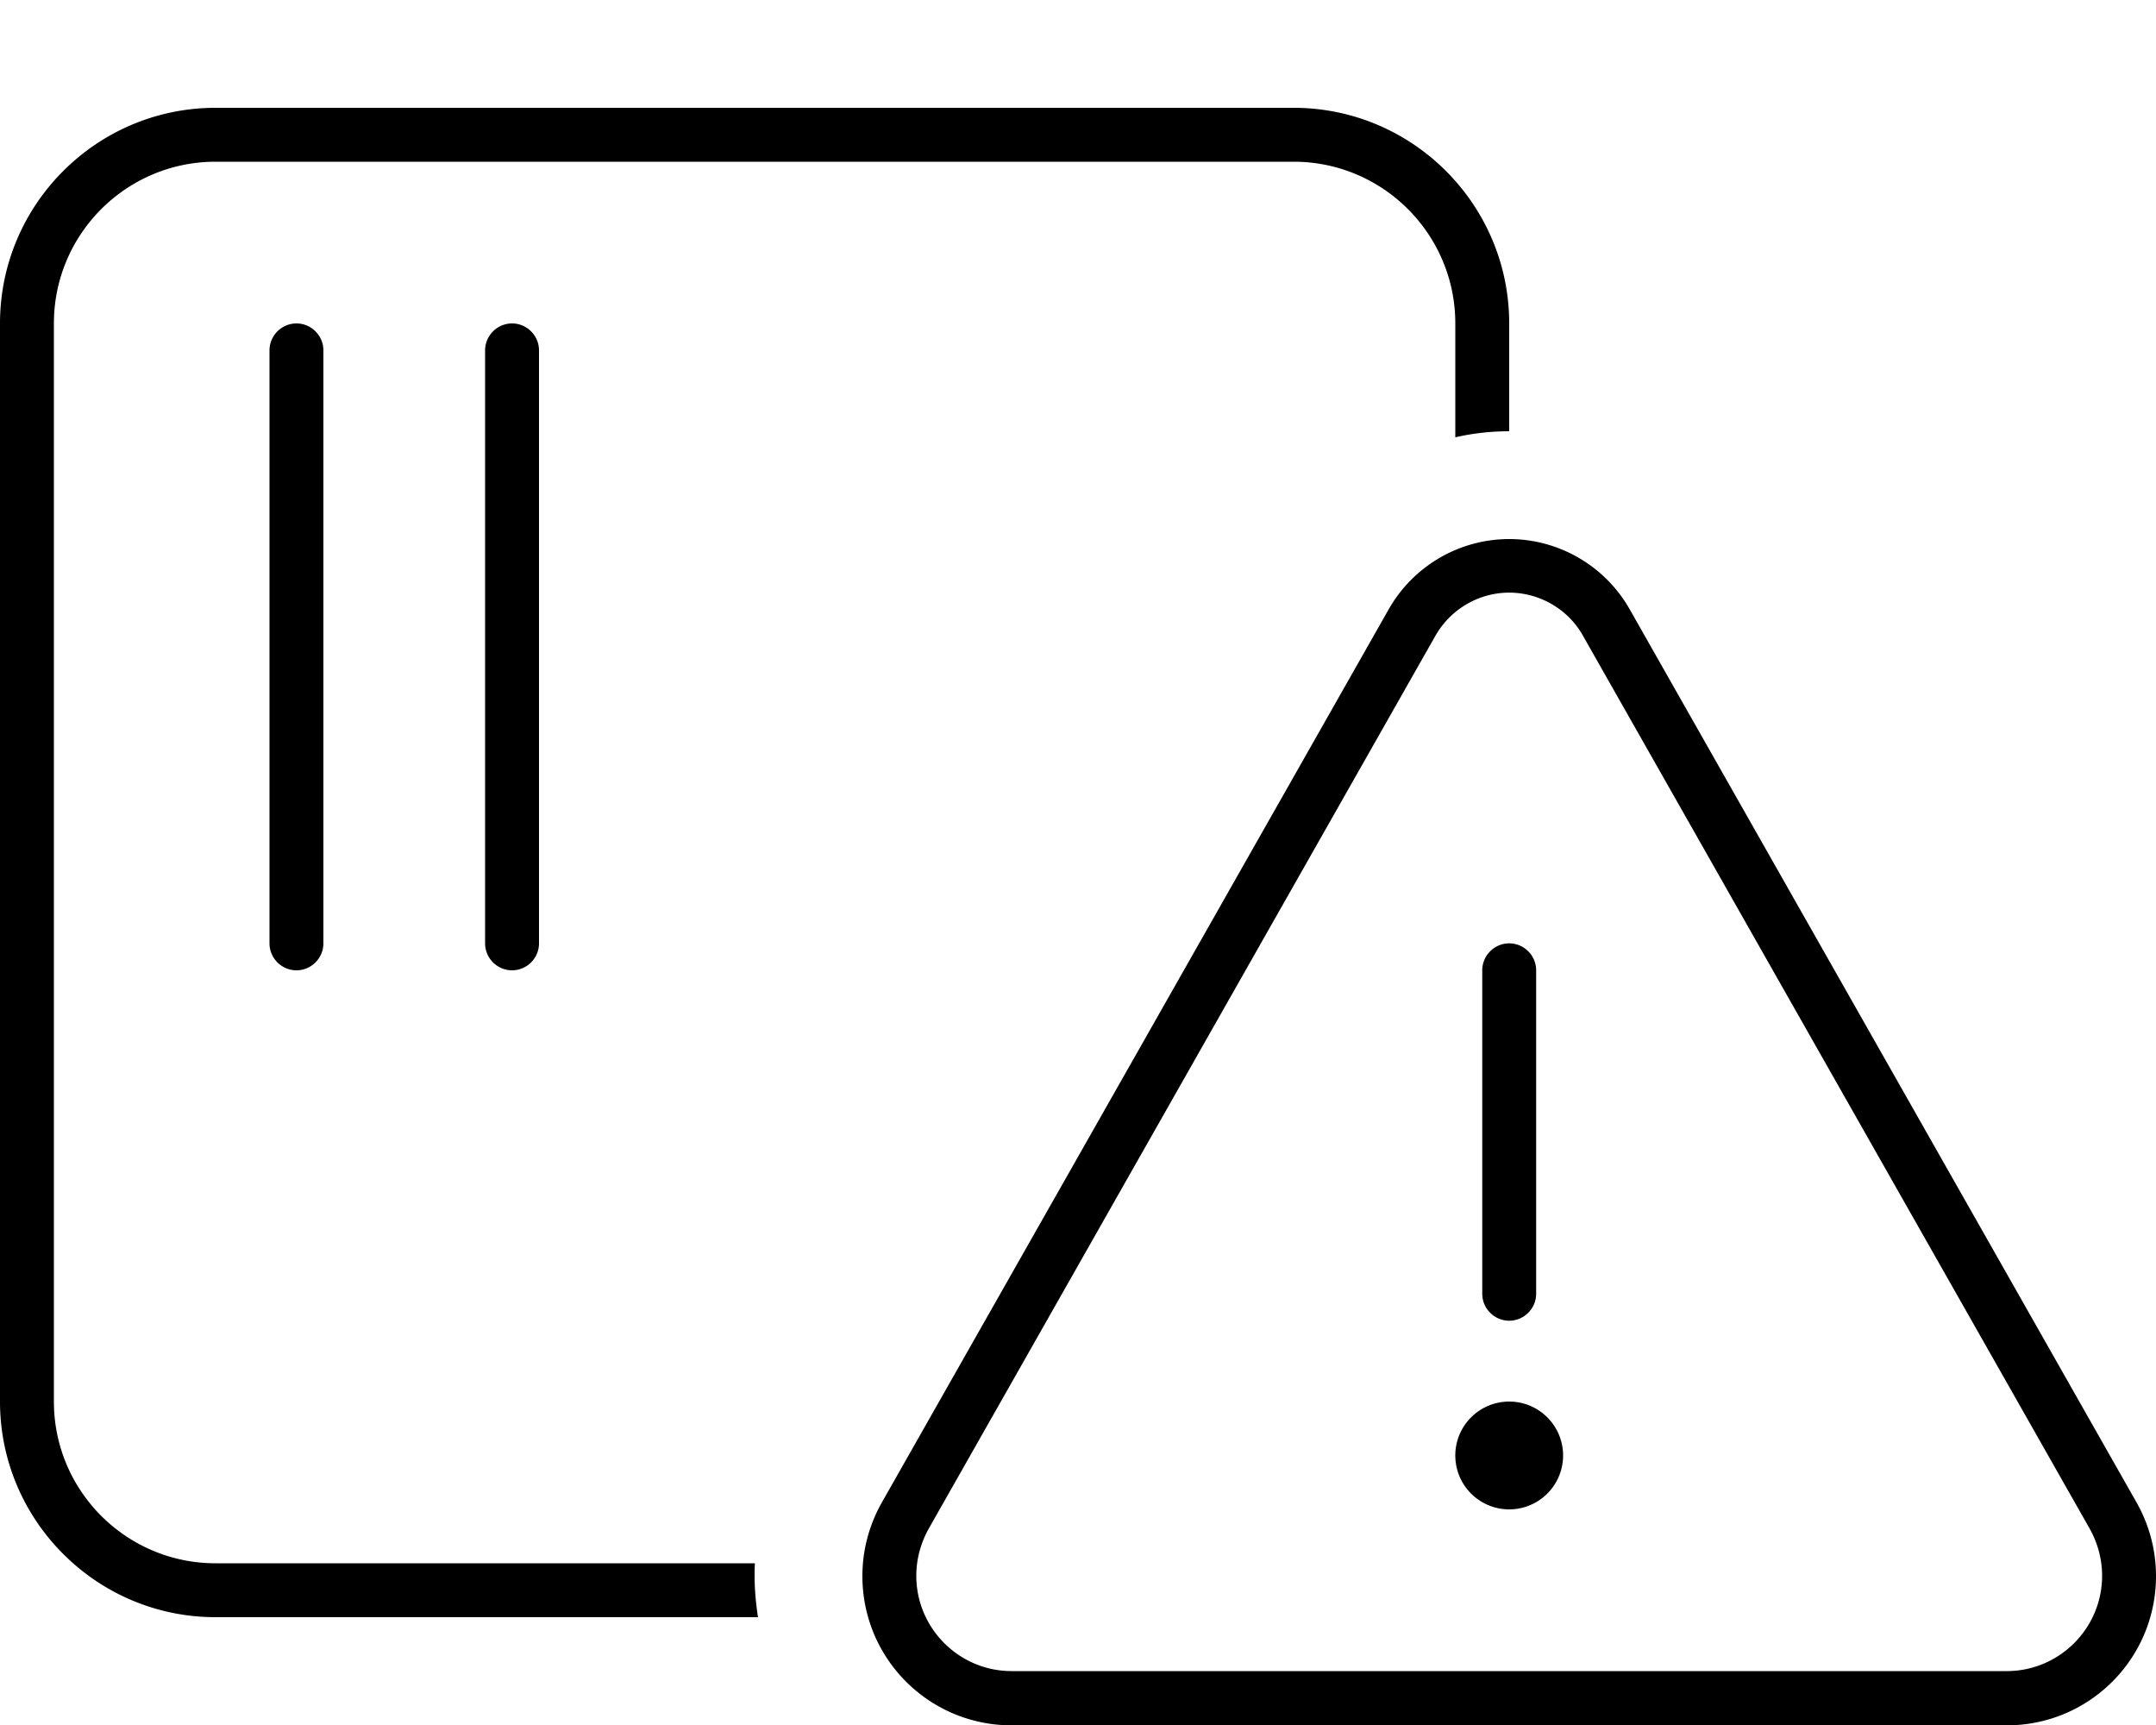 <svg xmlns="http://www.w3.org/2000/svg" viewBox="0 0 640 512"><!--! Font Awesome Pro 6.7.2 by @fontawesome - https://fontawesome.com License - https://fontawesome.com/license (Commercial License) Copyright 2024 Fonticons, Inc. --><path d="M64 48l320 0c26.5 0 48 21.5 48 48l0 33.8c5.2-1.2 10.6-1.8 16-1.8l0-32c0-35.3-28.7-64-64-64L64 32C28.7 32 0 60.7 0 96L0 416c0 35.3 28.7 64 64 64l161 0c-.6-4-1-8.1-1-12.3c0-1.2 0-2.5 .1-3.7L64 464c-26.5 0-48-21.5-48-48L16 96c0-26.5 21.5-48 48-48zm32 56c0-4.4-3.6-8-8-8s-8 3.6-8 8l0 176c0 4.4 3.6 8 8 8s8-3.6 8-8l0-176zm64 0c0-4.4-3.6-8-8-8s-8 3.6-8 8l0 176c0 4.4 3.6 8 8 8s8-3.6 8-8l0-176zM275.7 453.7l150.4-265c4.5-7.9 12.9-12.8 21.9-12.8s17.5 4.9 21.9 12.8l150.4 265c2.4 4.3 3.7 9.1 3.7 14c0 15.6-12.7 28.3-28.3 28.3l-295.4 0c-15.6 0-28.3-12.7-28.3-28.3c0-4.9 1.3-9.7 3.7-14zM412.2 180.9l-150.4 265c-3.8 6.7-5.8 14.2-5.8 21.9c0 24.5 19.8 44.3 44.3 44.3l295.4 0c24.5 0 44.3-19.8 44.3-44.3c0-7.7-2-15.2-5.8-21.9l-150.4-265C476.5 168 462.8 160 448 160s-28.5 8-35.8 20.9zM456 288c0-4.4-3.6-8-8-8s-8 3.6-8 8l0 96c0 4.4 3.6 8 8 8s8-3.6 8-8l0-96zm-8 160a16 16 0 1 0 0-32 16 16 0 1 0 0 32z"/></svg>